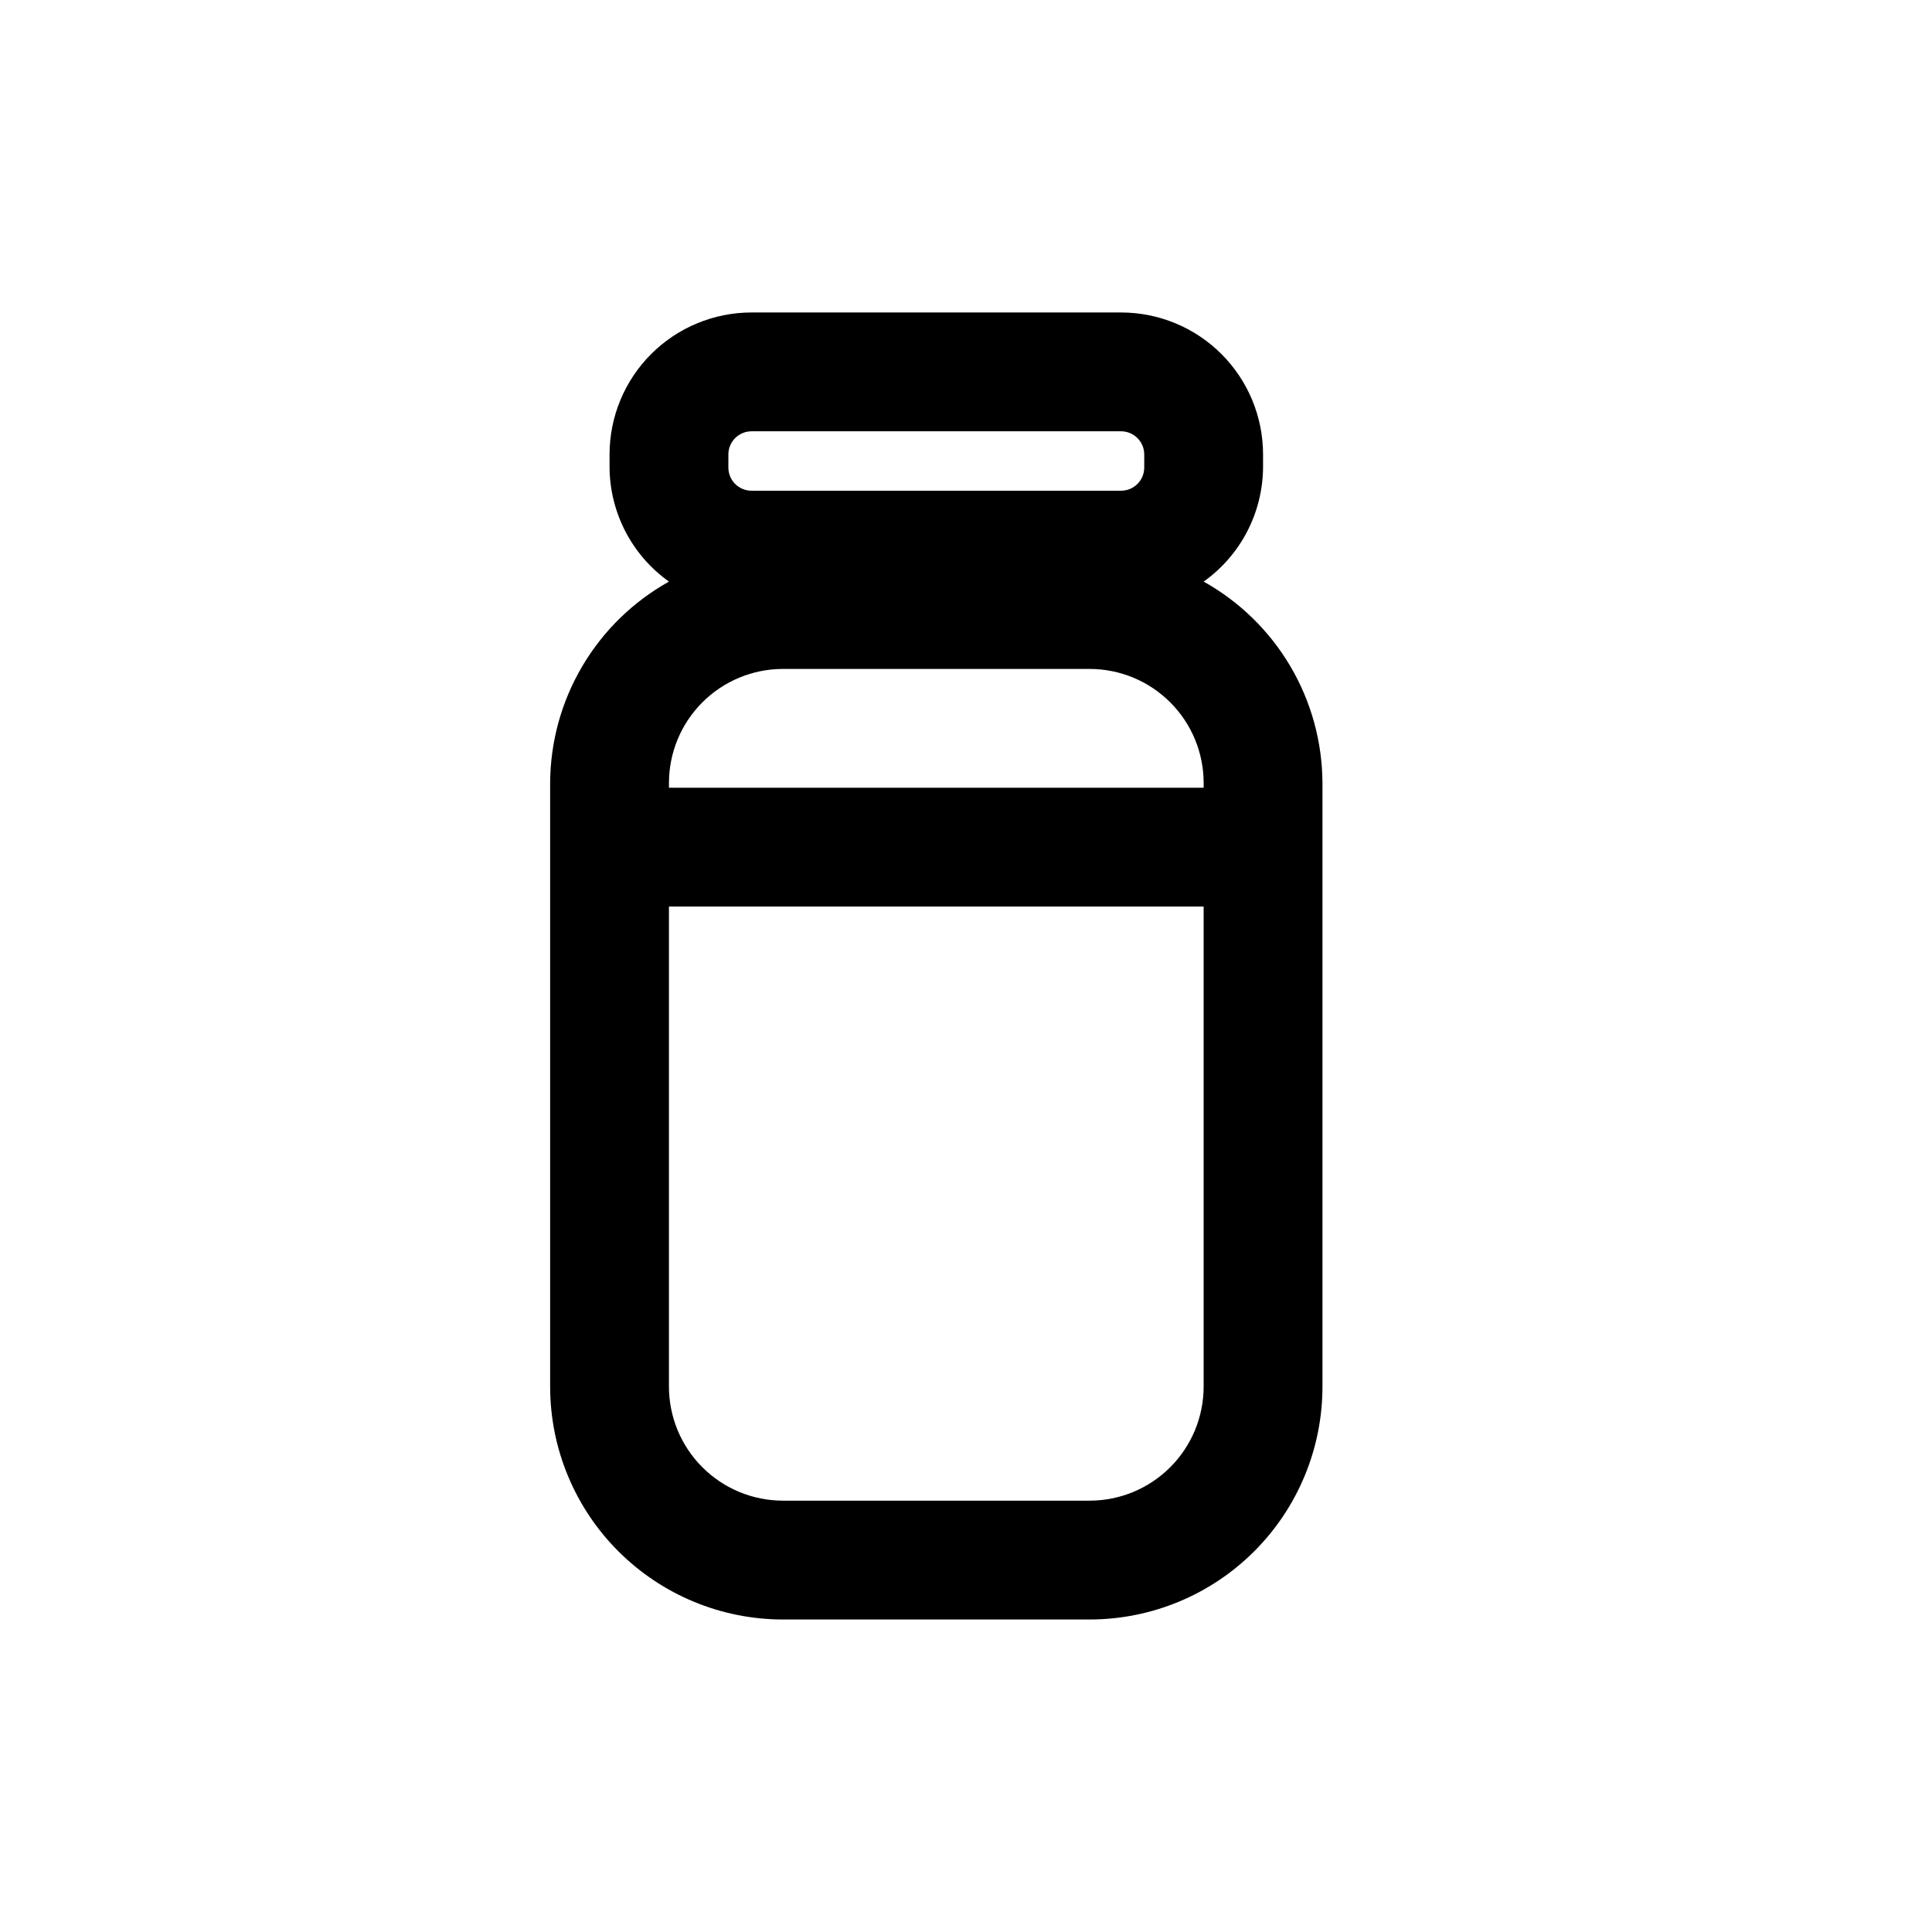 <?xml version="1.0" encoding="UTF-8"?>
<!-- The Best Svg Icon site in the world: iconSvg.co, Visit us! https://iconsvg.co -->
<svg fill="#000000" width="800px" height="800px" version="1.1" viewBox="144 144 512 512" xmlns="http://www.w3.org/2000/svg">
 <path d="m462.98 298.13c9.789-6.965 15.645-18.207 15.742-30.227v-3.465c0-9.98-3.965-19.551-11.02-26.605-7.059-7.059-16.629-11.023-26.609-11.023h-97.926c-9.98 0-19.551 3.965-26.609 11.023-7.055 7.055-11.02 16.625-11.02 26.605v3.465c0.094 12.02 5.949 23.262 15.742 30.227-9.508 5.309-17.438 13.047-22.969 22.426-5.535 9.379-8.473 20.059-8.52 30.949v159.96c0 16.371 6.504 32.066 18.078 43.641 11.574 11.574 27.27 18.078 43.641 18.078h81.398-0.004c16.344-0.043 32-6.562 43.539-18.133 11.539-11.57 18.02-27.242 18.02-43.586v-159.96c-0.043-10.891-2.981-21.57-8.516-30.949-5.531-9.379-13.461-17.117-22.969-22.426zm-30.23 23.145c8.016 0 15.707 3.188 21.375 8.855 5.668 5.668 8.855 13.355 8.855 21.375v1.258h-141.7v-1.258c0-8.02 3.188-15.707 8.855-21.375 5.668-5.668 13.355-8.855 21.375-8.855zm-95.723-56.836c0-1.629 0.645-3.188 1.797-4.34 1.152-1.152 2.715-1.801 4.344-1.801h97.93-0.004c1.629 0 3.191 0.648 4.344 1.801 1.148 1.152 1.797 2.711 1.797 4.34v3.465c0 3.391-2.75 6.141-6.141 6.141h-97.926c-3.394 0-6.141-2.75-6.141-6.141zm125.95 247.02c0 8.02-3.188 15.707-8.855 21.375-5.668 5.672-13.359 8.855-21.375 8.855h-81.238c-8.02 0-15.707-3.184-21.375-8.855-5.668-5.668-8.855-13.355-8.855-21.375v-127.21h141.7z"/>
</svg>